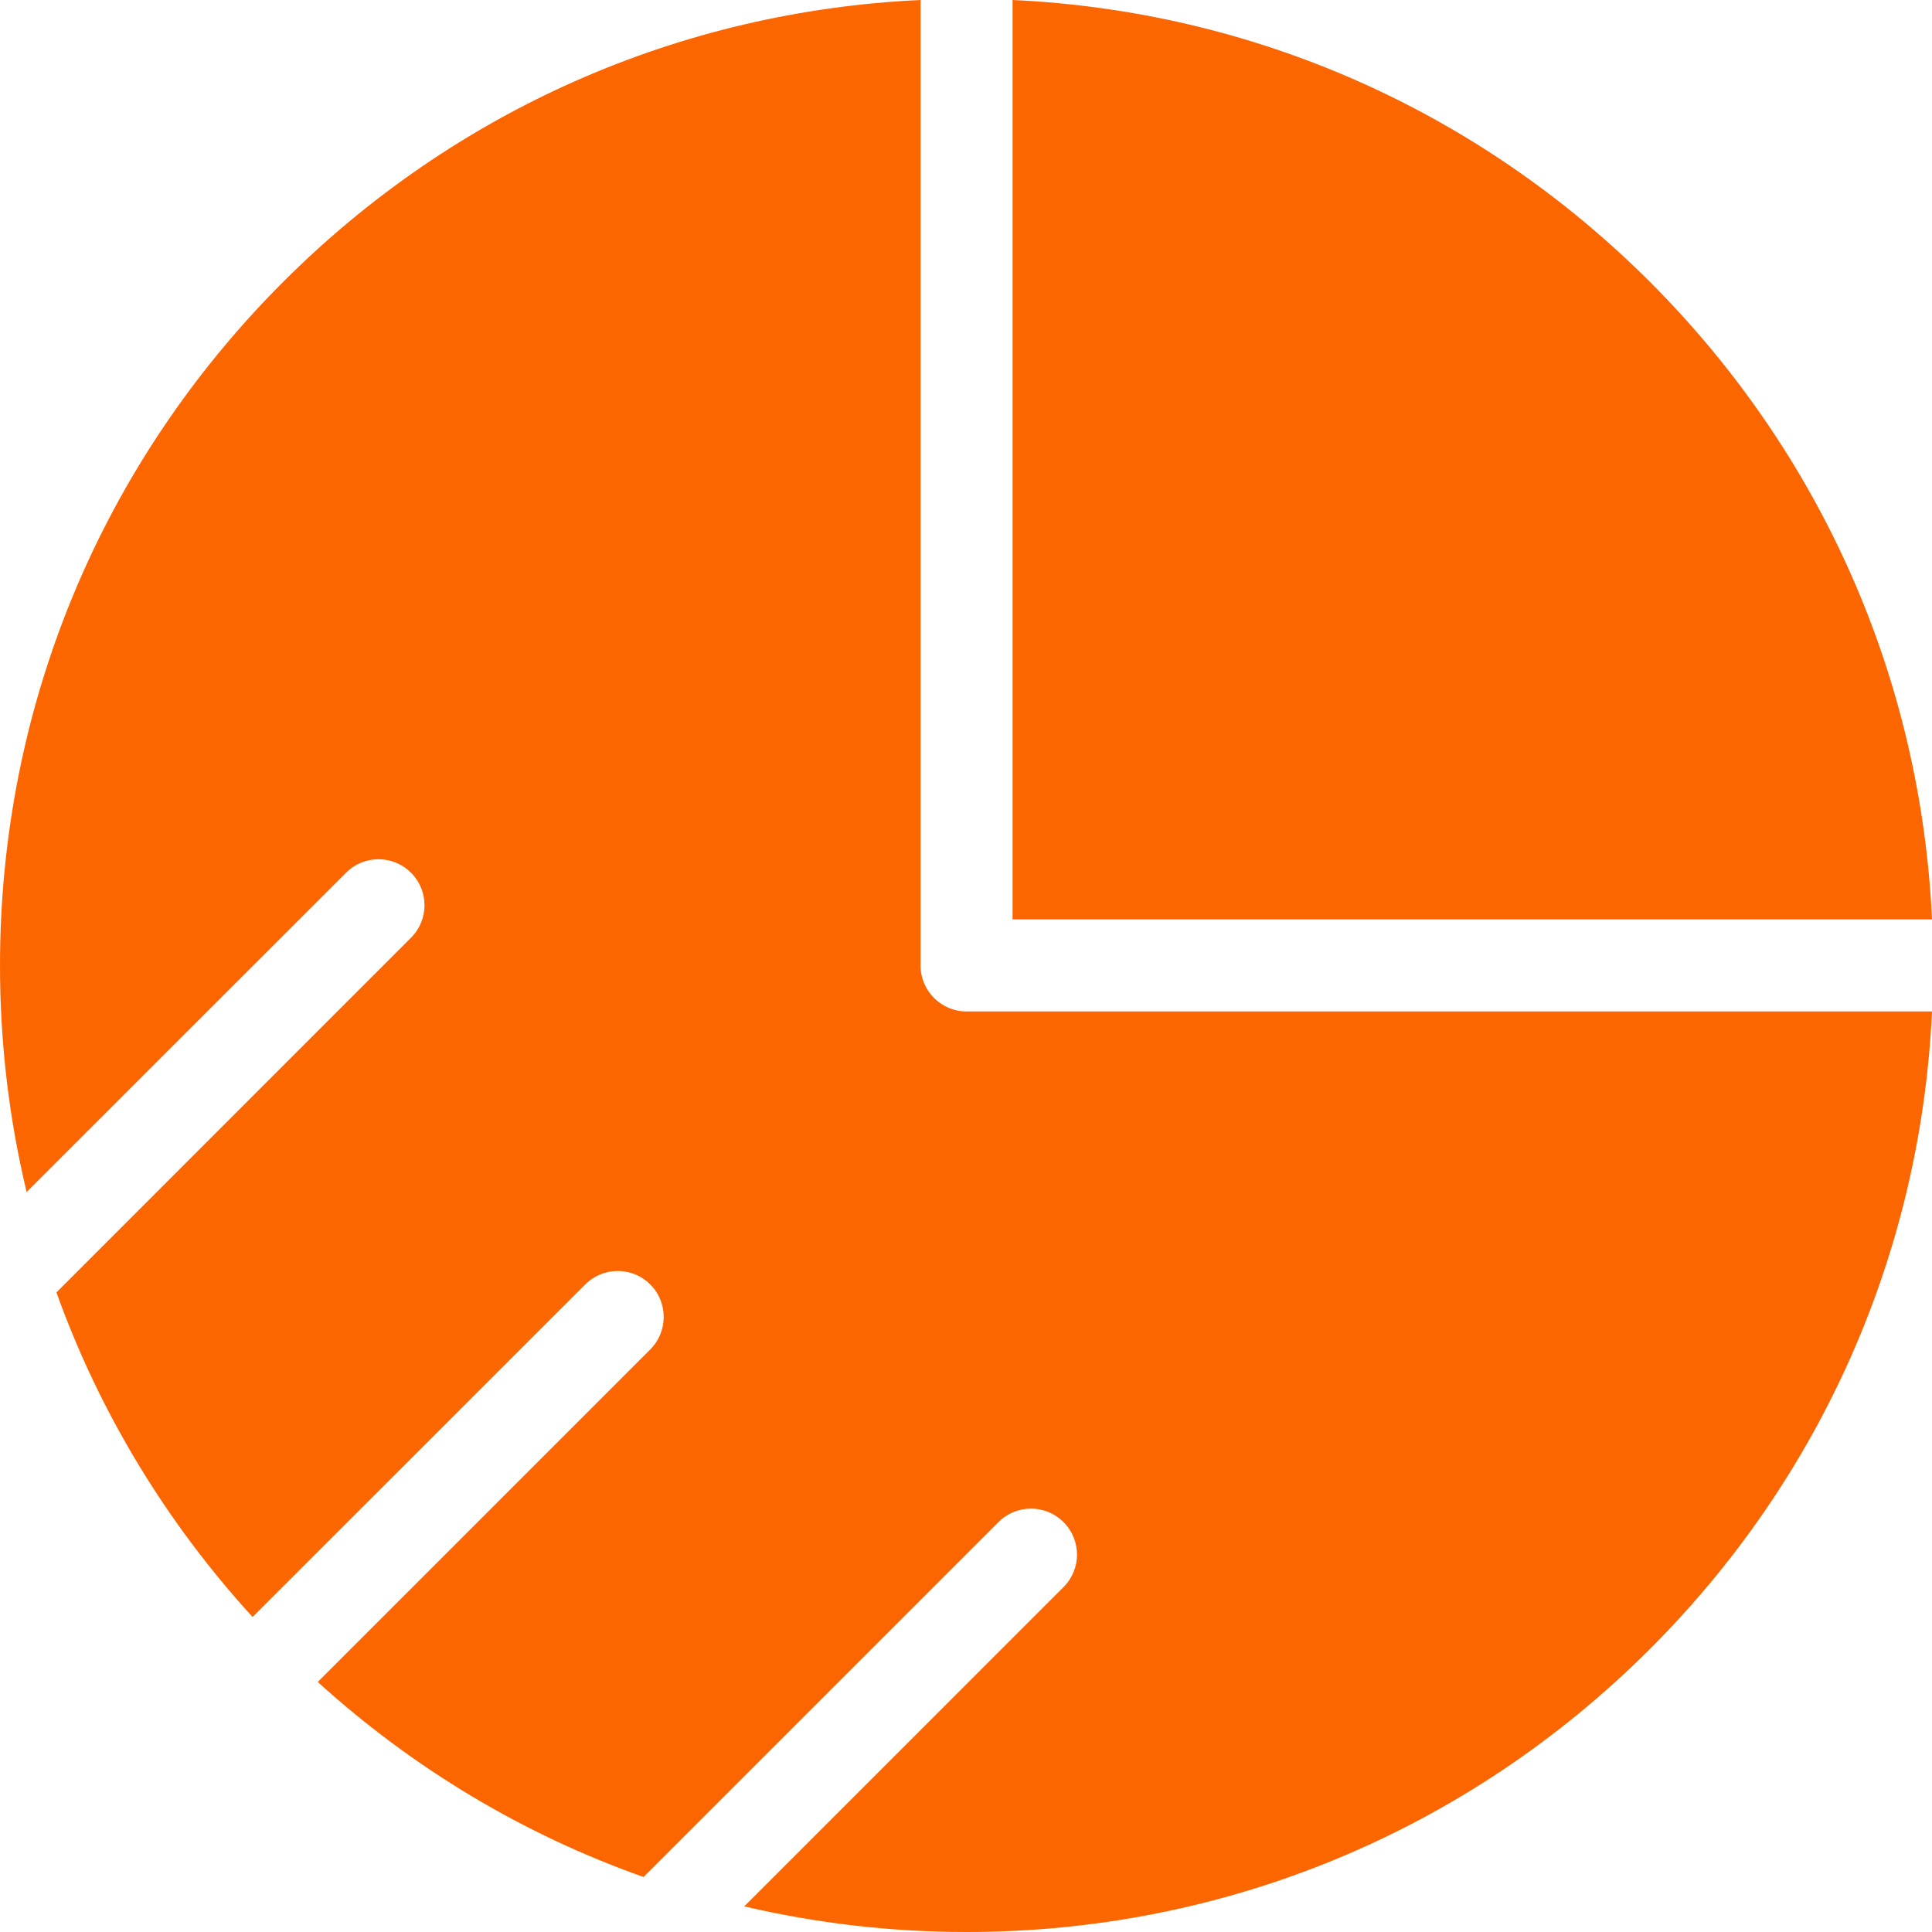 <svg width="19" height="19" viewBox="0 0 19 19" fill="none" xmlns="http://www.w3.org/2000/svg">
<path d="M16.227 2.773C14.538 1.085 12.327 0.11 9.958 -9.15527e-05V9.042H19C18.89 6.673 17.915 4.462 16.227 2.773Z" fill="#FC6601"/>
<path d="M9.505 9.947C9.256 9.947 9.053 9.744 9.053 9.495V0C6.684 0.11 4.472 1.085 2.784 2.773C0.989 4.569 0 6.956 0 9.495C0 10.255 0.089 11.002 0.262 11.723L3.403 8.583C3.579 8.406 3.866 8.406 4.042 8.583C4.219 8.759 4.219 9.046 4.042 9.222L0.555 12.71C0.975 13.88 1.626 14.963 2.484 15.902L5.755 12.632C5.932 12.455 6.218 12.455 6.395 12.632C6.571 12.808 6.571 13.095 6.395 13.271L3.125 16.541C4.068 17.397 5.155 18.044 6.329 18.459L9.819 14.969C9.996 14.792 10.282 14.792 10.459 14.969C10.636 15.146 10.636 15.432 10.459 15.608L7.319 18.748C8.028 18.914 8.76 19 9.505 19C12.044 19 14.431 18.011 16.227 16.216C17.915 14.528 18.89 12.316 19 9.947H9.505Z" fill="#FC6601"/>
</svg>

